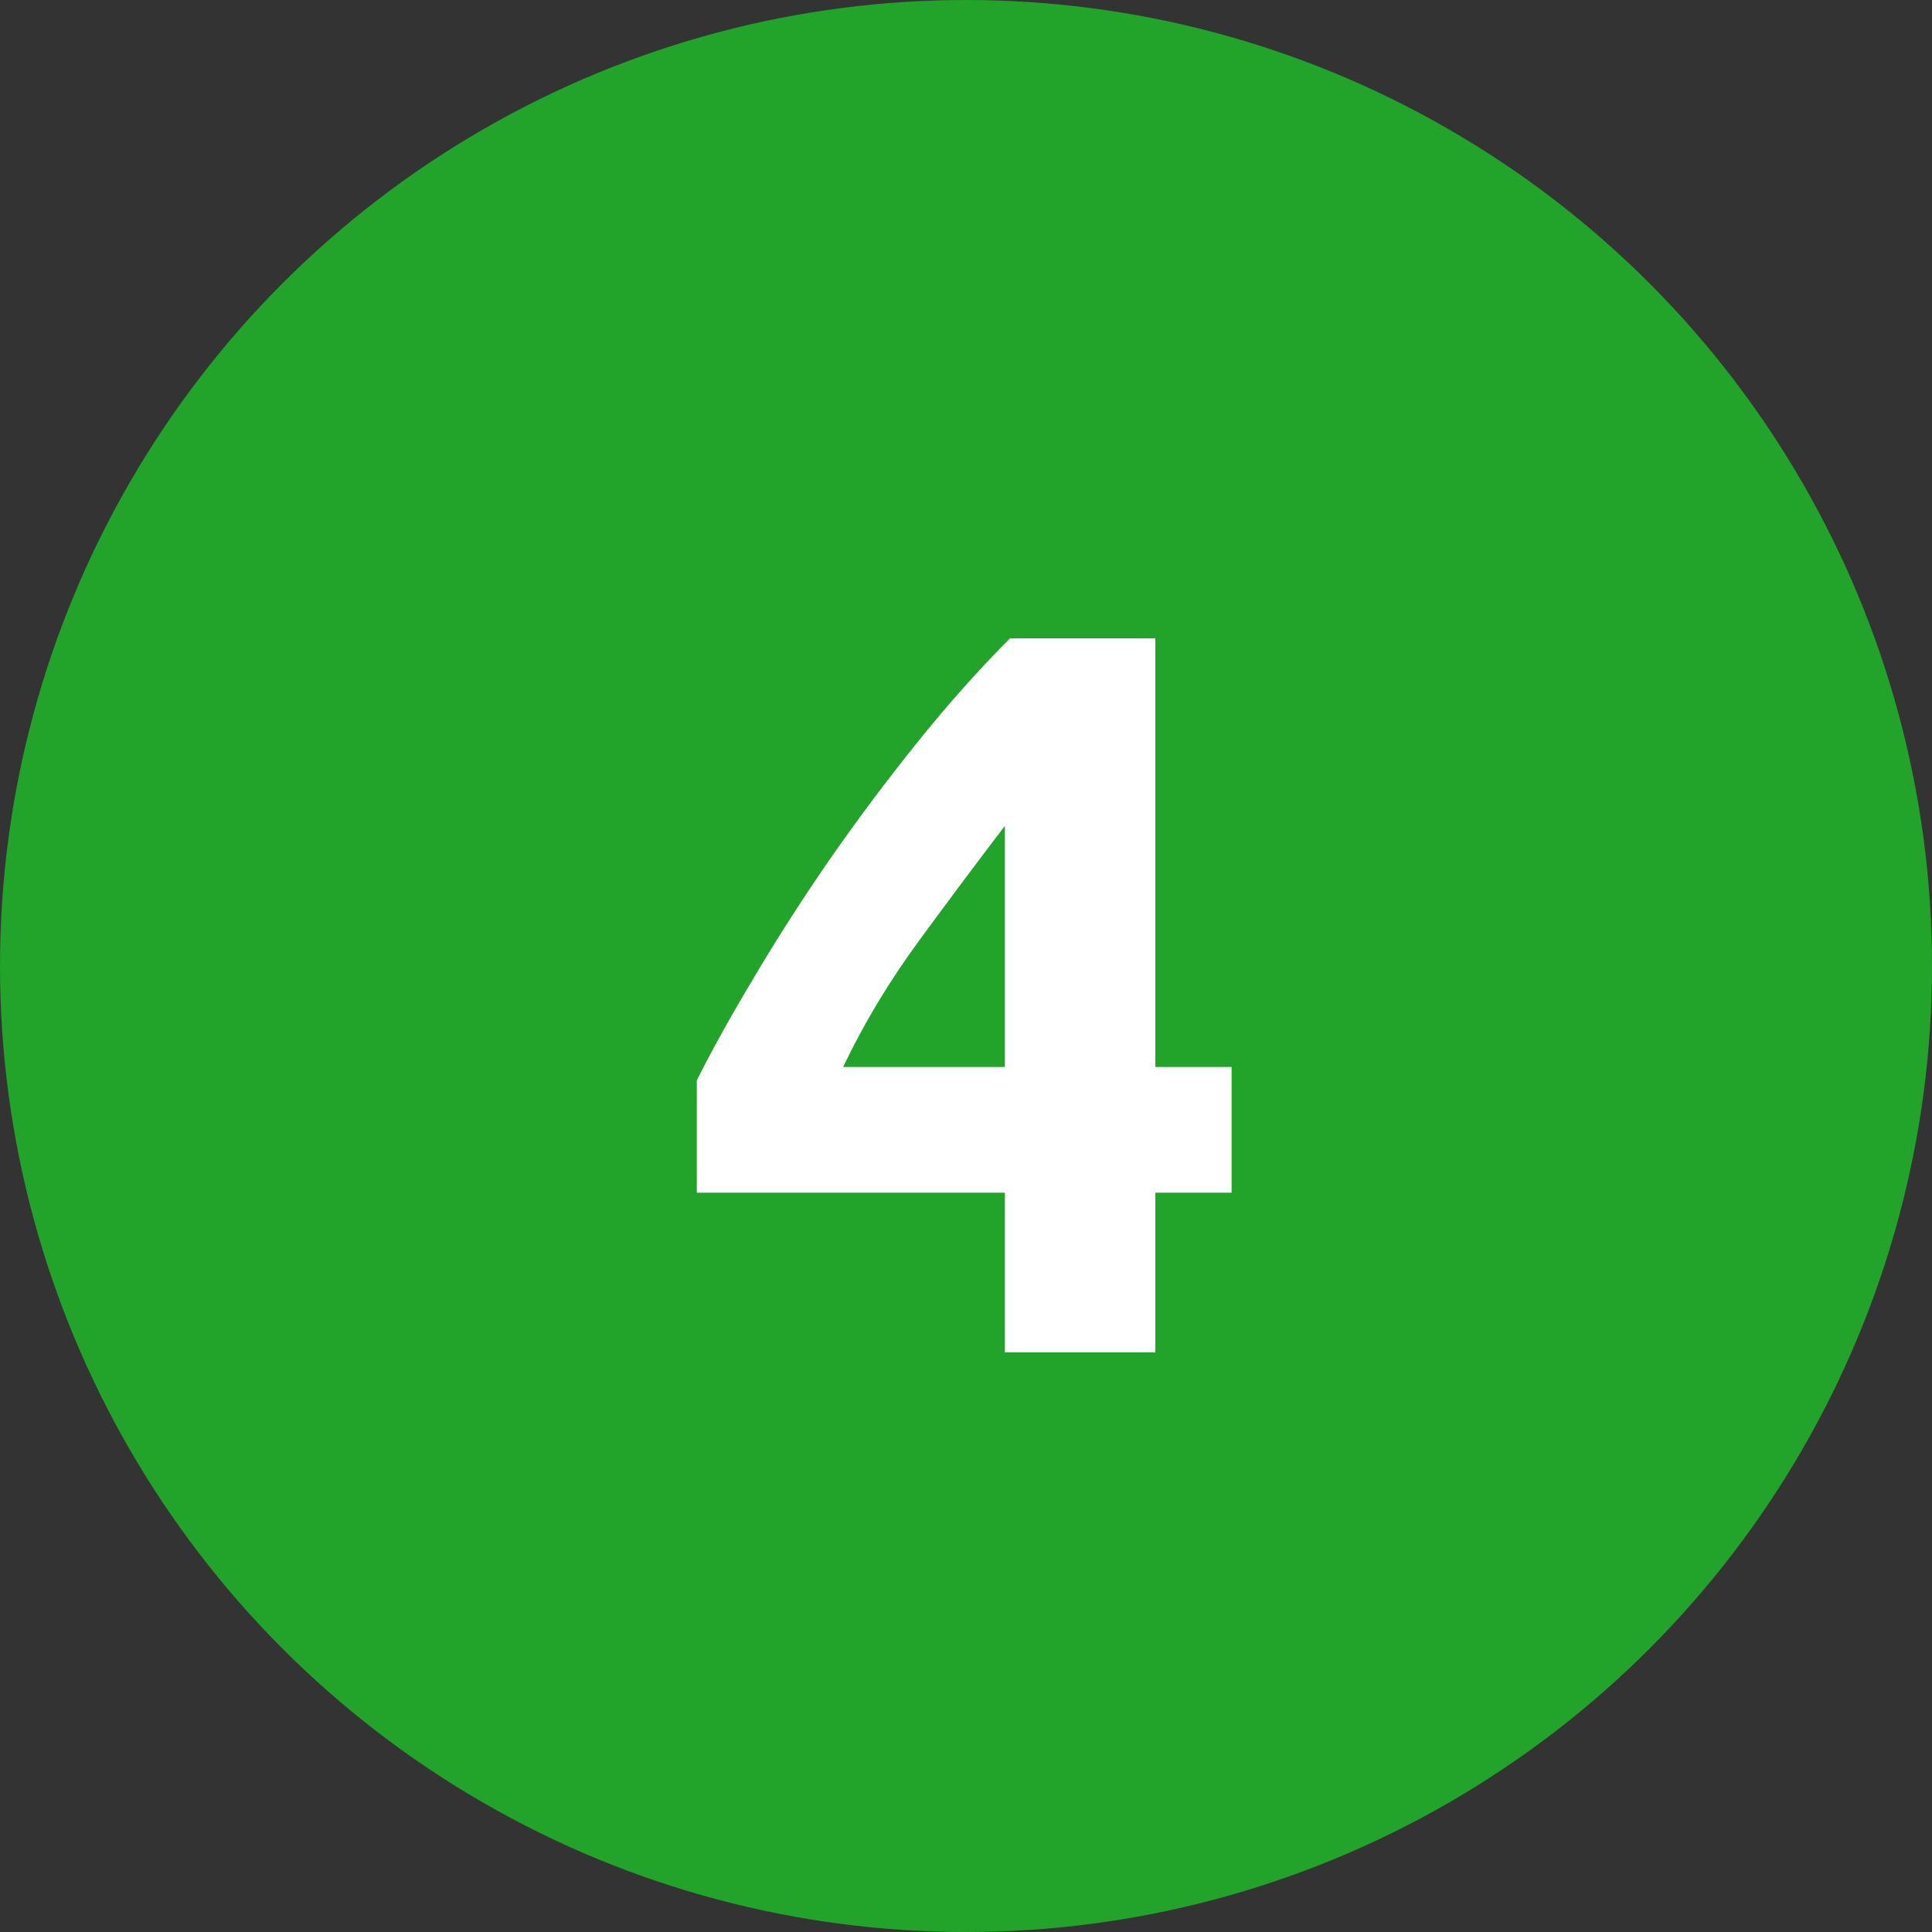 <?xml version="1.0" encoding="UTF-8"?> <svg xmlns="http://www.w3.org/2000/svg" width="60" height="60" viewBox="0 0 60 60" fill="none"><rect x="0" y="0" width="60" height="60" fill="#333333" stroke="none"/> <circle cx="30" cy="30" r="30" fill="#22A32A"></circle> <path d="M31.208 25.648C30.376 26.736 29.491 27.92 28.552 29.2C27.613 30.48 26.824 31.792 26.184 33.136H31.208V25.648ZM35.88 19.824V33.136H38.248V37.04H35.88V42H31.208V37.04H21.64V33.552C22.109 32.613 22.696 31.557 23.4 30.384C24.104 29.189 24.883 27.973 25.736 26.736C26.611 25.477 27.528 24.251 28.488 23.056C29.448 21.861 30.408 20.784 31.368 19.824H35.88Z" fill="white"></path> </svg> 